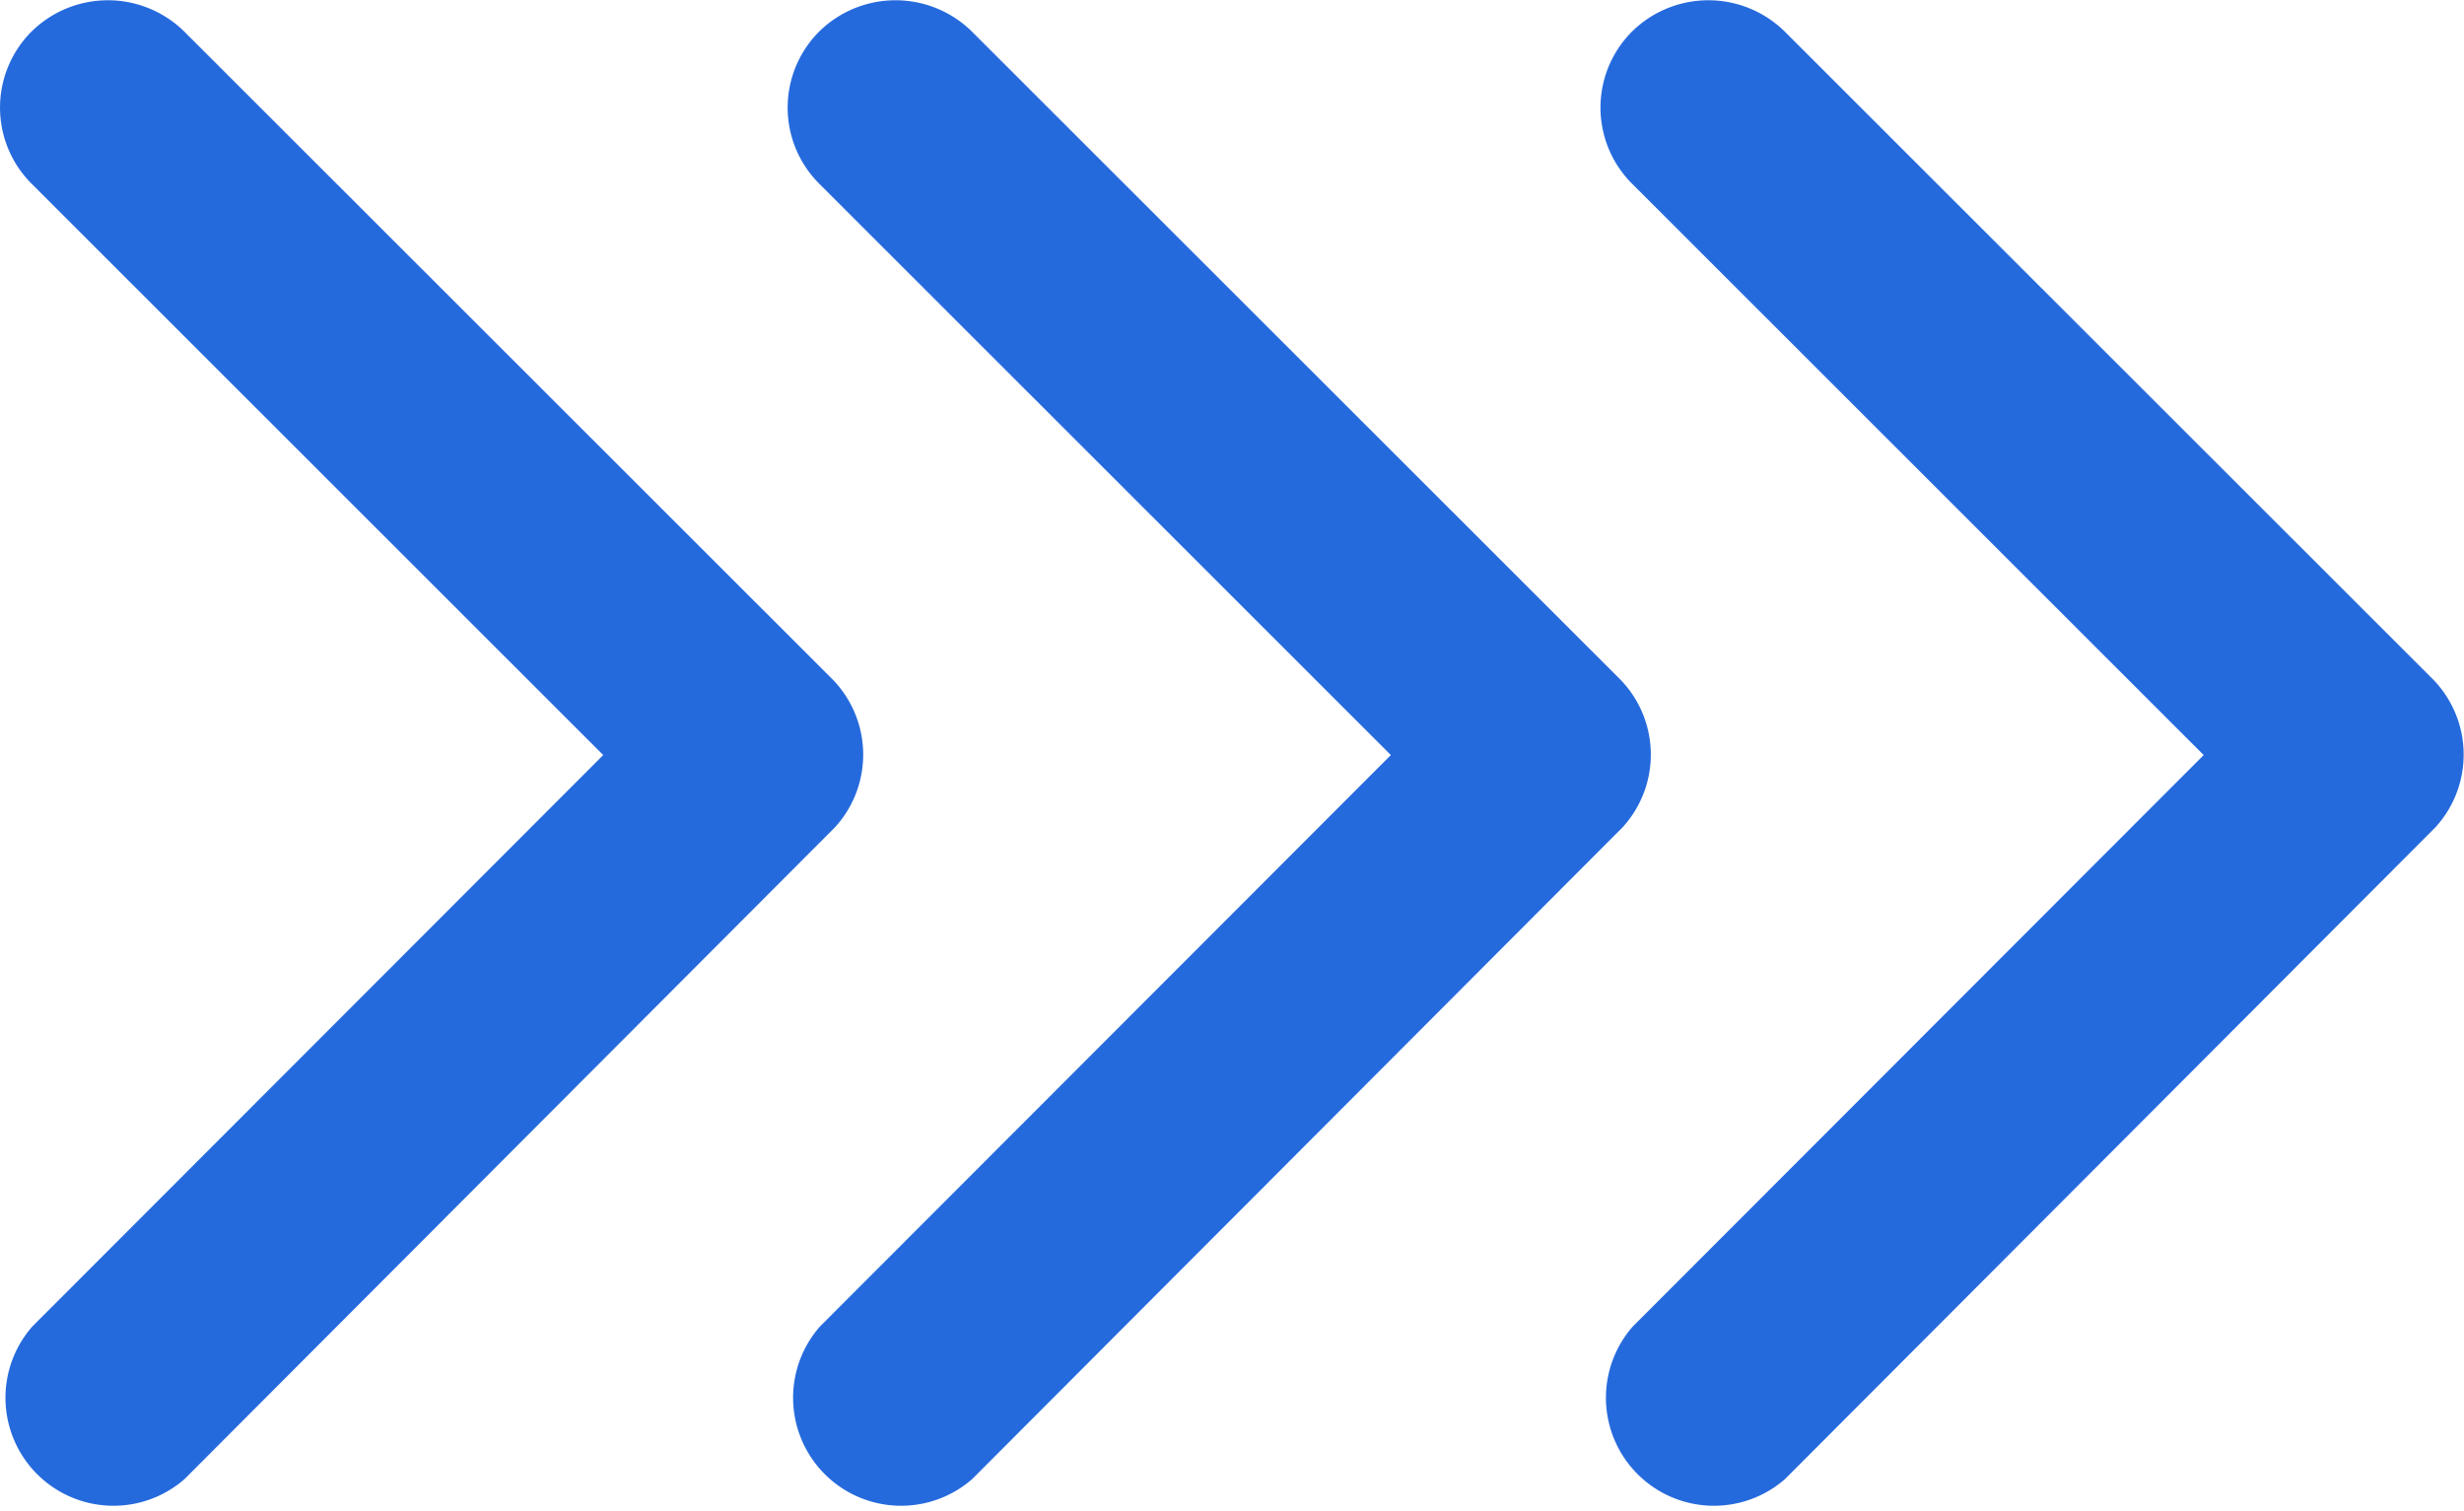 <svg xmlns="http://www.w3.org/2000/svg" width="24.251" height="14.866" viewBox="0 0 24.251 14.866">
  <g id="グループ_6871" data-name="グループ 6871" transform="translate(-323.746 -6109.192)">
    <path id="Icon_ionic-ios-arrow-forward" data-name="Icon ionic-ios-arrow-forward" d="M17.184,13.627,11.559,8.005a1.058,1.058,0,0,1,0-1.5,1.071,1.071,0,0,1,1.5,0l6.374,6.369a1.06,1.06,0,0,1,.031,1.465l-6.4,6.413a1.063,1.063,0,0,1-1.5-1.5Z" transform="translate(312.499 6102.996)" fill="#256add"/>
    <path id="Icon_ionic-ios-arrow-forward-2" data-name="Icon ionic-ios-arrow-forward" d="M17.184,13.627,11.559,8.005a1.058,1.058,0,0,1,0-1.5,1.071,1.071,0,0,1,1.5,0l6.374,6.369a1.06,1.06,0,0,1,.031,1.465l-6.4,6.413a1.063,1.063,0,0,1-1.5-1.5Z" transform="translate(320.251 6102.996)" fill="#256add"/>
    <path id="Icon_ionic-ios-arrow-forward-3" data-name="Icon ionic-ios-arrow-forward" d="M17.184,13.627,11.559,8.005a1.058,1.058,0,0,1,0-1.5,1.071,1.071,0,0,1,1.5,0l6.374,6.369a1.06,1.06,0,0,1,.031,1.465l-6.4,6.413a1.063,1.063,0,0,1-1.5-1.5Z" transform="translate(328.251 6102.996)" fill="#256add"/>
  </g>
</svg>
